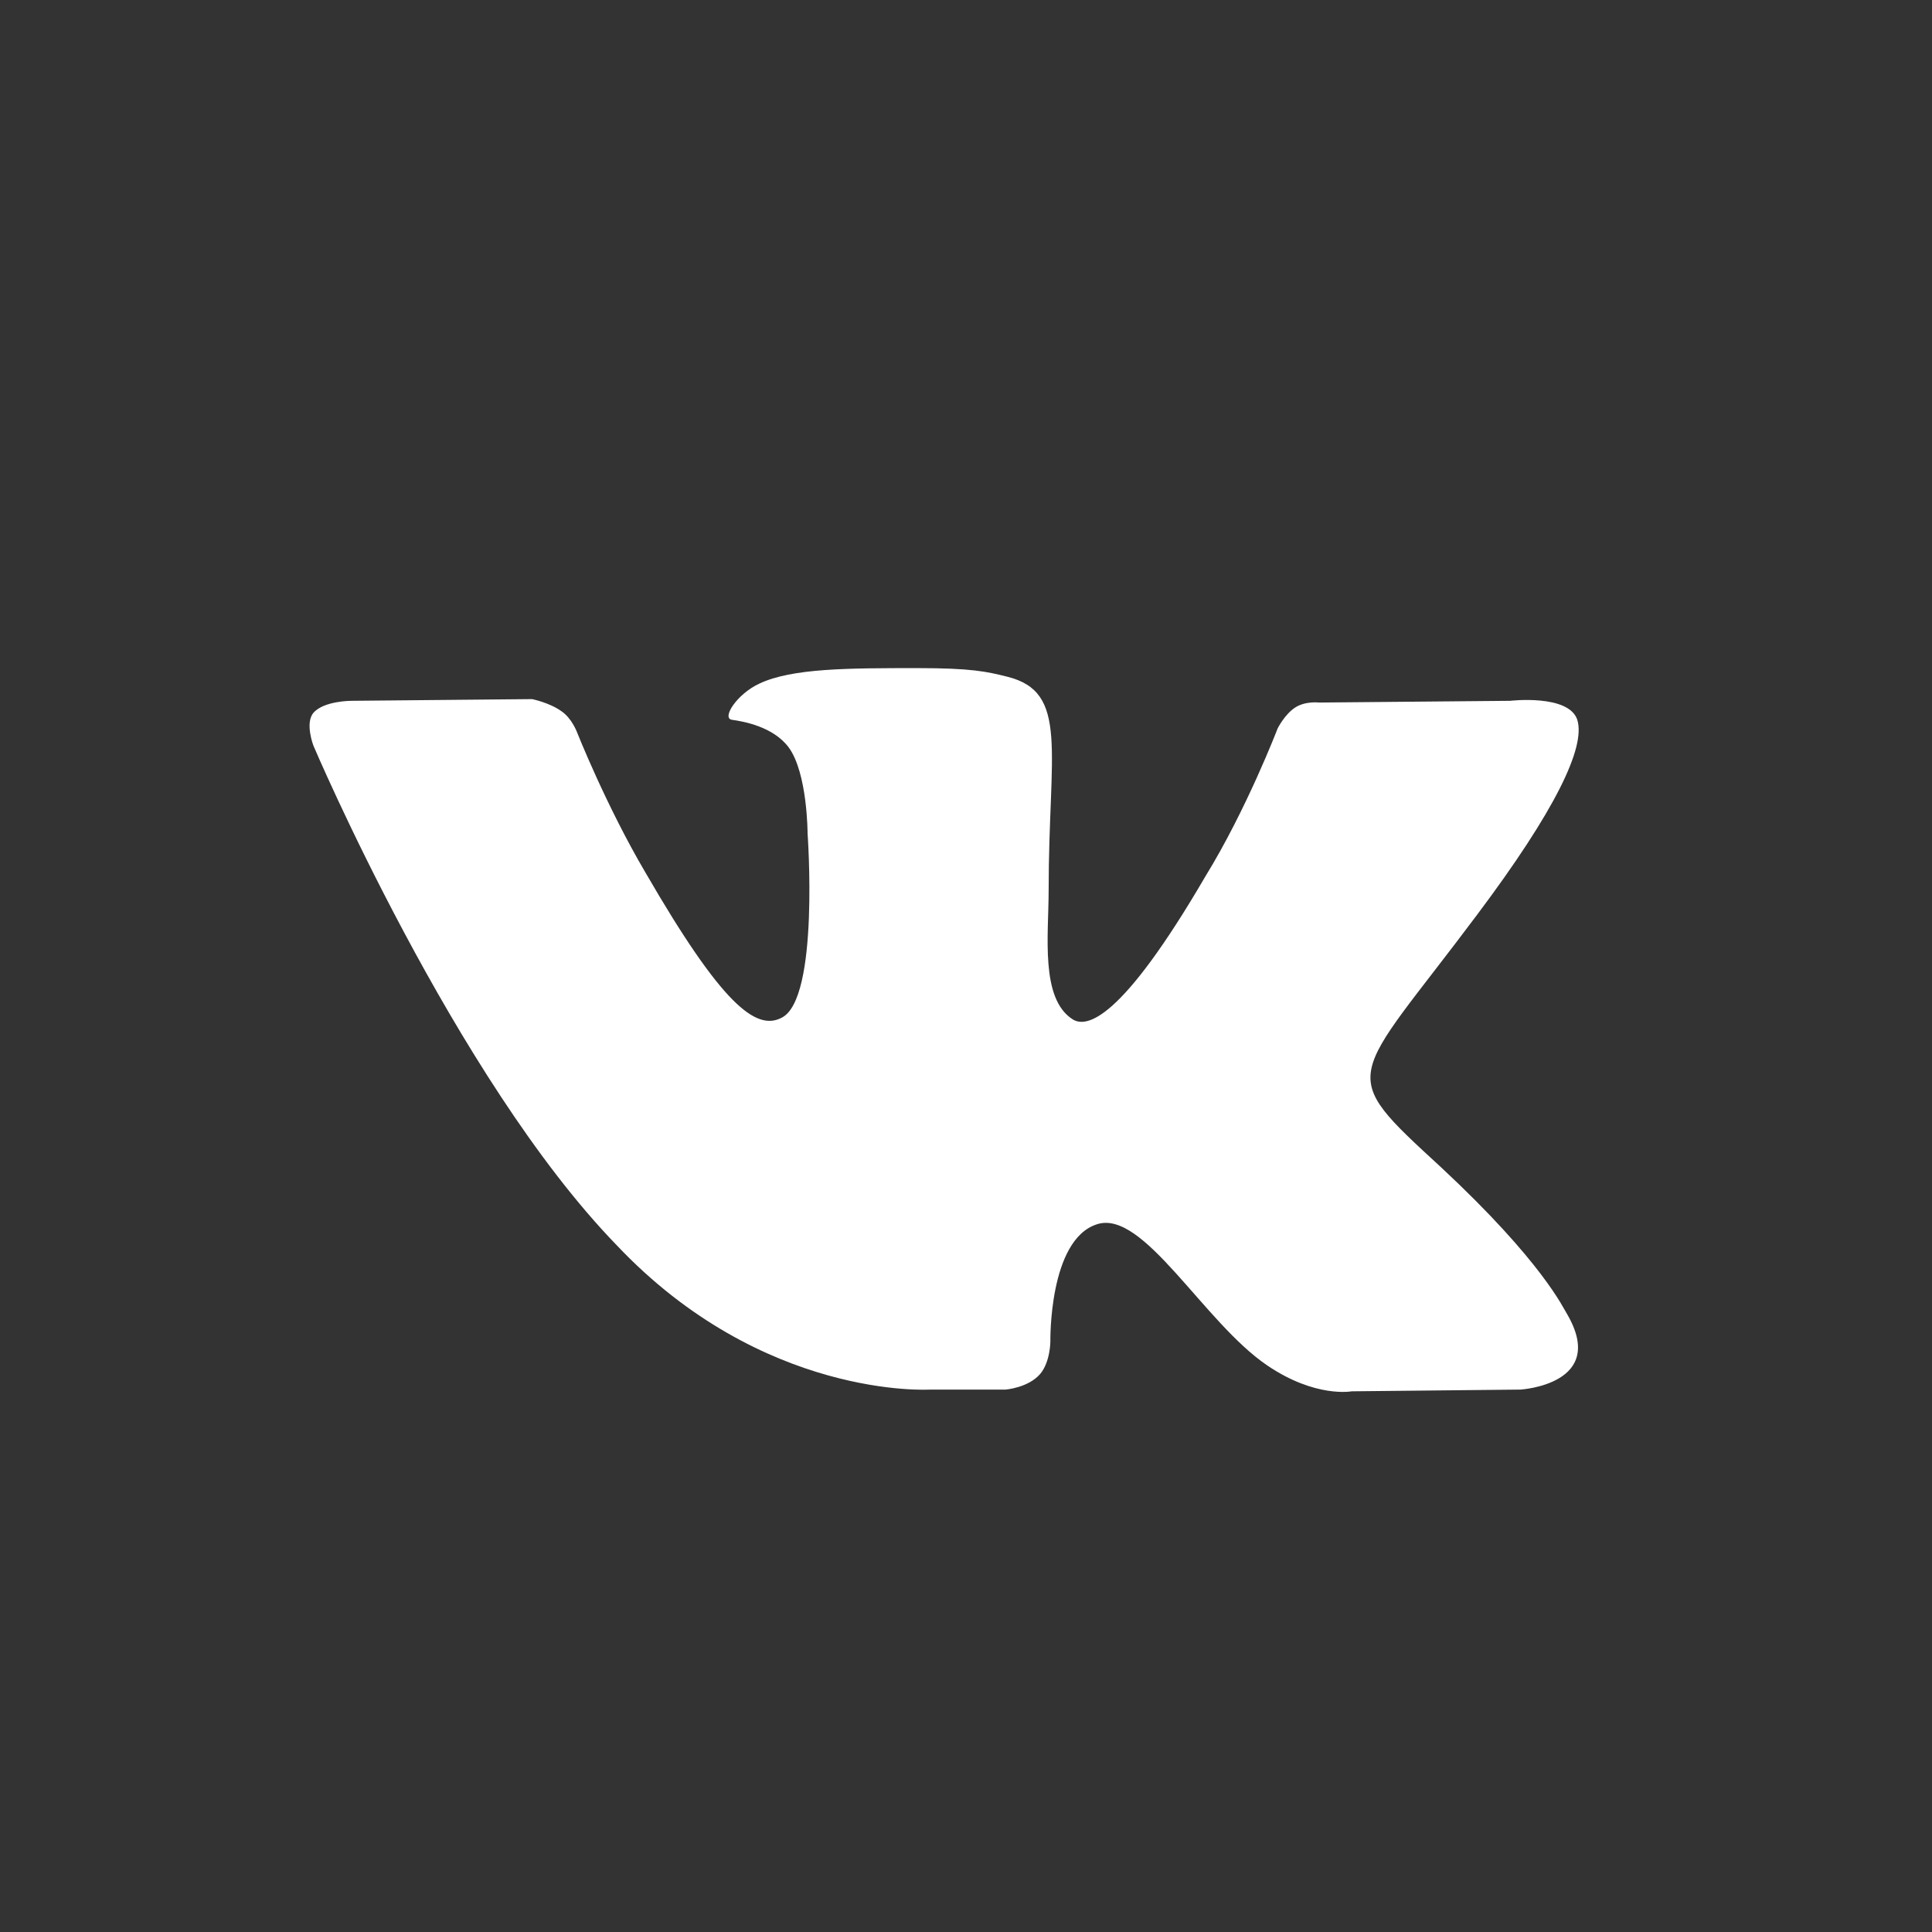 <?xml version="1.0" encoding="UTF-8"?> <svg xmlns="http://www.w3.org/2000/svg" width="85" height="85" viewBox="0 0 85 85" fill="none"><rect x="0" y="0" width="85" height="85" fill="#333333" stroke="none"/> <path d="M40.909 61.136H44.242C44.242 61.136 45.227 61.061 45.758 60.455C46.212 59.924 46.212 59.015 46.212 59.015C46.212 59.015 46.136 54.545 48.258 53.864C50.303 53.182 52.955 58.182 55.758 60.076C57.879 61.515 59.47 61.212 59.47 61.212L66.894 61.136C66.894 61.136 70.758 60.909 68.939 57.803C68.788 57.576 67.879 55.53 63.409 51.364C58.712 47.045 59.394 47.727 65 40.227C68.409 35.682 69.773 32.879 69.394 31.667C69.015 30.53 66.439 30.833 66.439 30.833L58.03 30.909C58.03 30.909 57.424 30.833 56.97 31.136C56.515 31.439 56.212 32.045 56.212 32.045C56.212 32.045 54.849 35.606 53.03 38.561C49.318 44.924 47.803 45.227 47.197 44.849C45.758 43.939 46.136 41.136 46.136 39.167C46.136 33.03 47.045 30.454 44.318 29.773C43.409 29.545 42.727 29.394 40.379 29.394C37.349 29.394 34.849 29.394 33.409 30.076C32.424 30.53 31.742 31.591 32.197 31.667C32.727 31.742 34.015 31.97 34.697 32.879C35.53 34.015 35.53 36.667 35.53 36.667C35.53 36.667 36.061 43.939 34.394 44.773C33.258 45.379 31.742 44.167 28.409 38.409C26.667 35.455 25.379 32.197 25.379 32.197C25.379 32.197 25.151 31.591 24.697 31.288C24.167 30.909 23.409 30.758 23.409 30.758L15.454 30.833C15.454 30.833 14.242 30.833 13.788 31.364C13.409 31.818 13.788 32.803 13.788 32.803C13.788 32.803 20 47.424 27.121 54.773C33.561 61.591 40.909 61.136 40.909 61.136Z" fill="white"></path> </svg> 